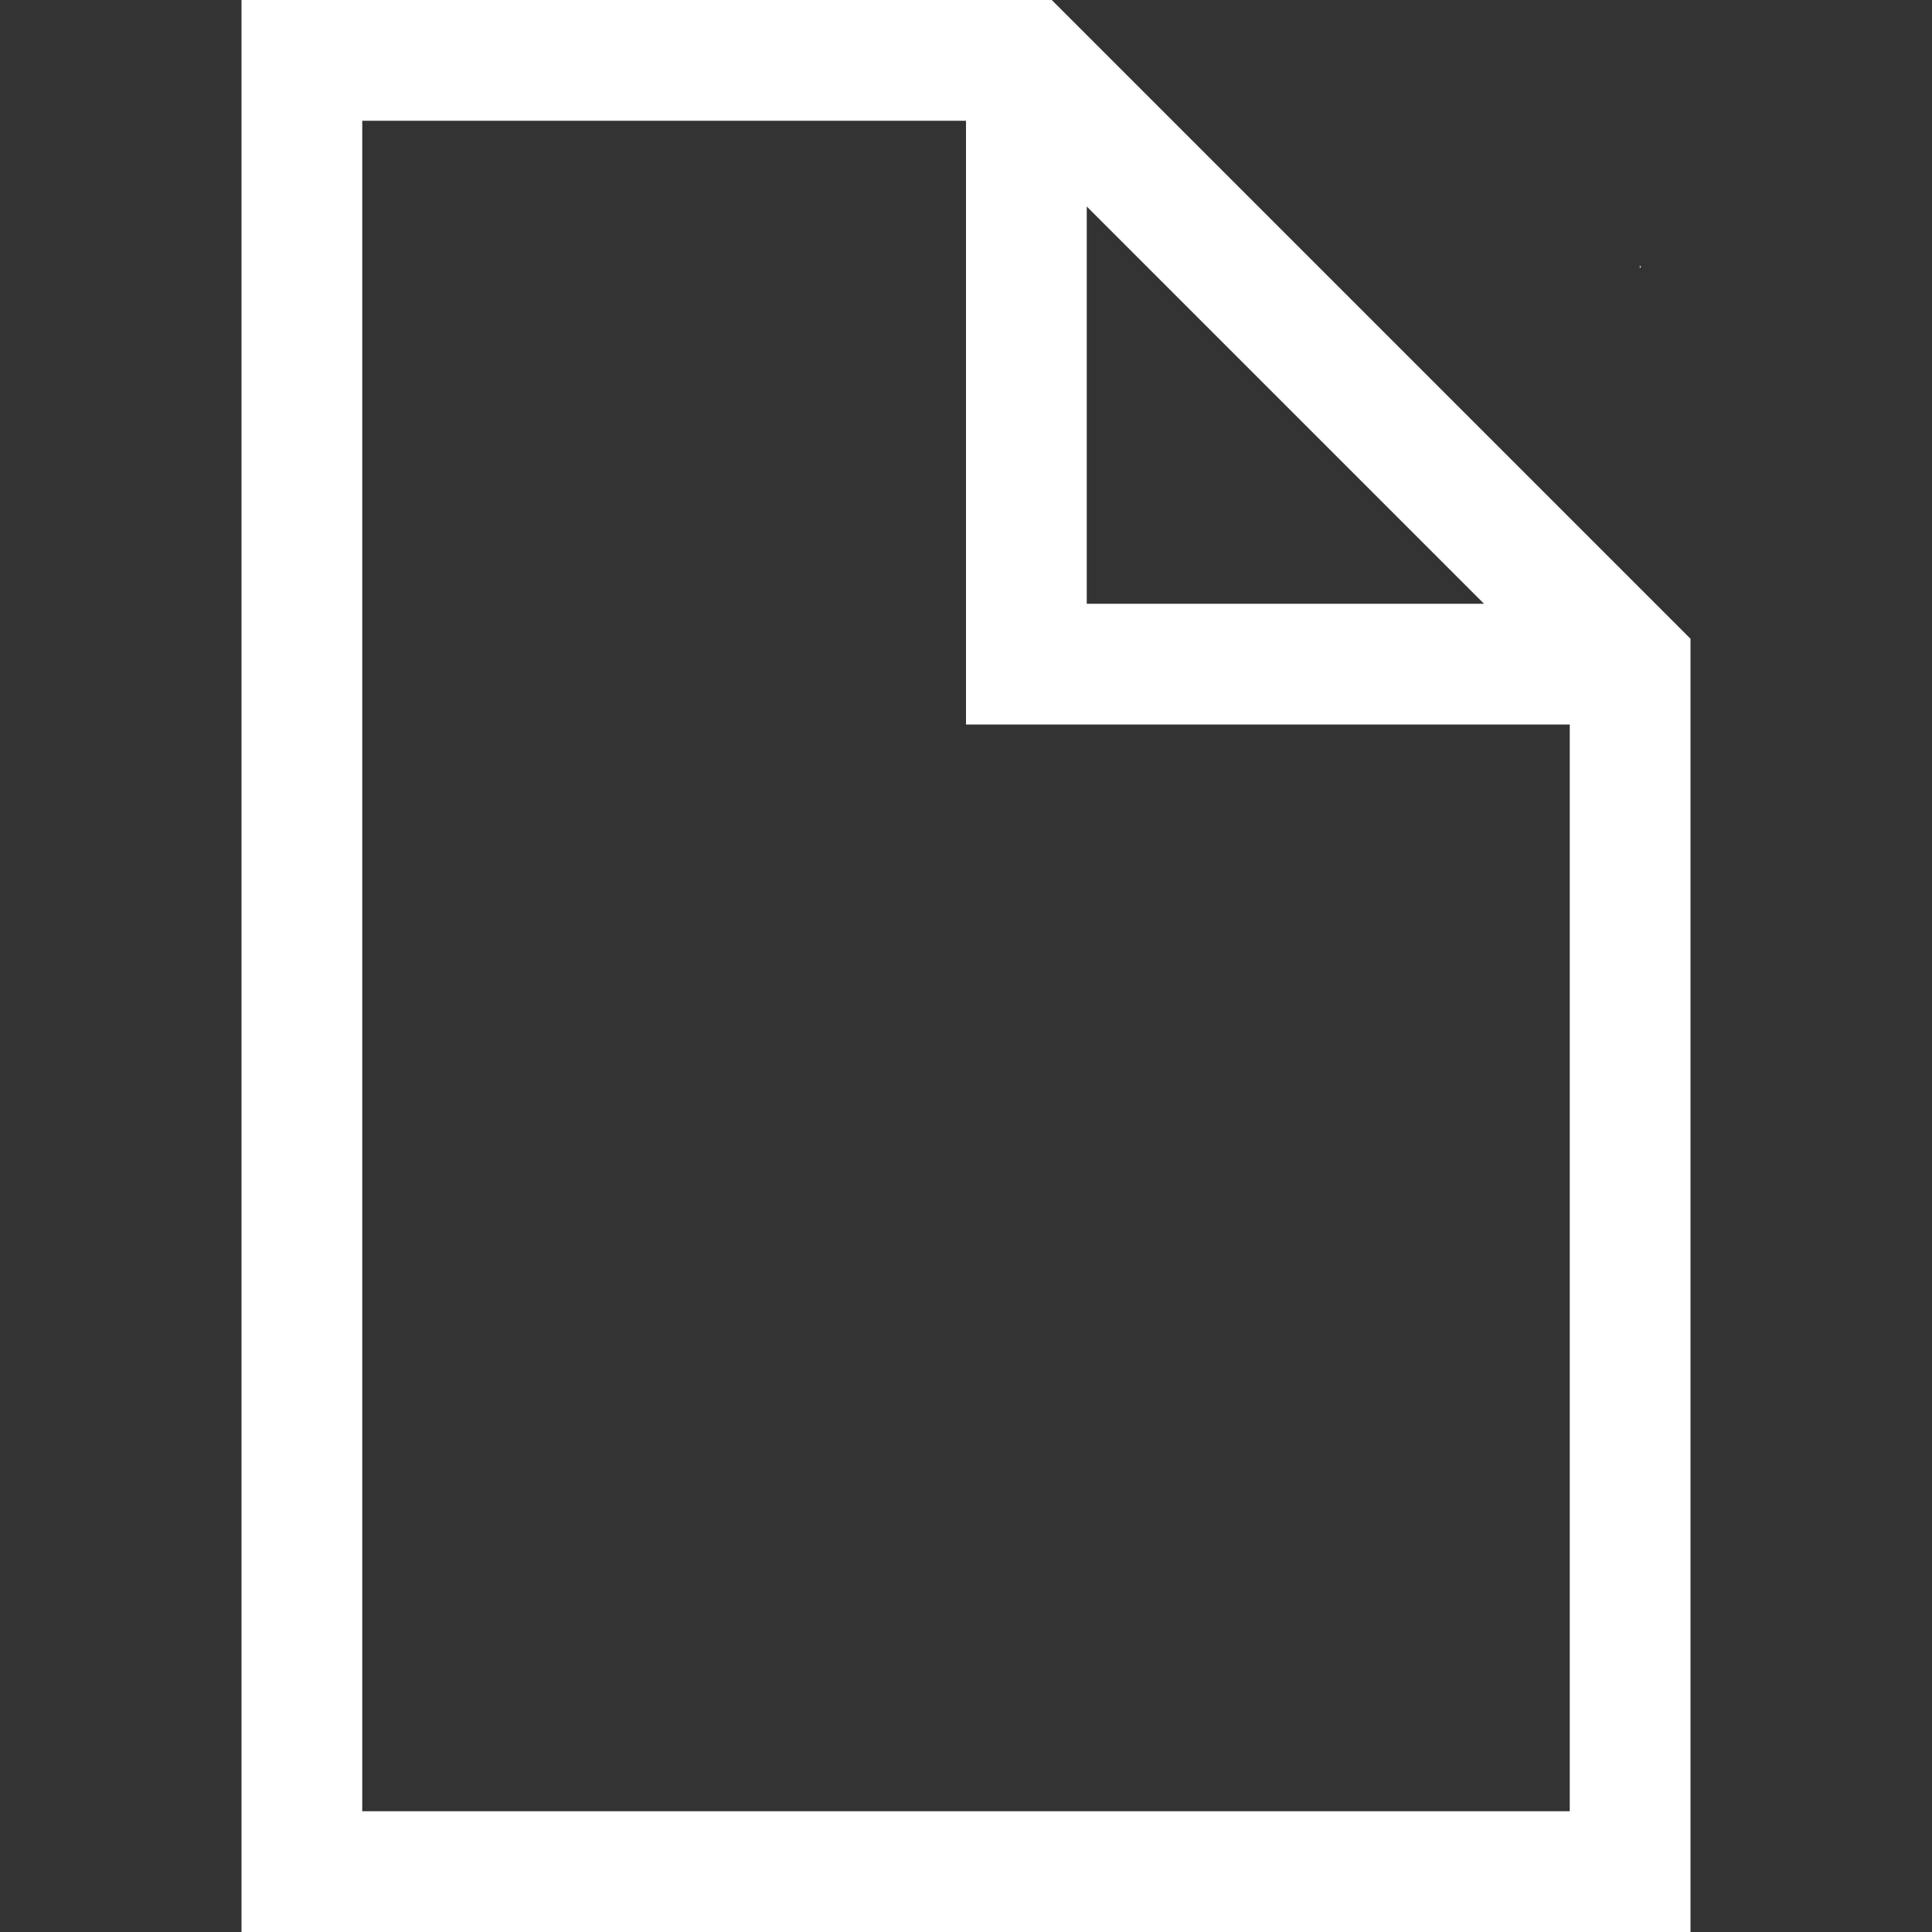 <svg id="Layer_1" data-name="Layer 1" xmlns="http://www.w3.org/2000/svg" viewBox="0 0 16 16"><rect x="0" y="0" width="16" height="16" fill="#333333" stroke="none"/><defs><style>.cls-1{fill:#fff;}</style></defs><title>file_inverse_16x16</title><polygon class="cls-1" points="13.59 2.21 13.58 2.22 13.58 2.2 13.59 2.21"/><path class="cls-1" d="M8.71,0,14,5.29V16H2V0ZM3,15H13V6H8V1H3ZM9,1.71V5h3.29Z"/></svg>